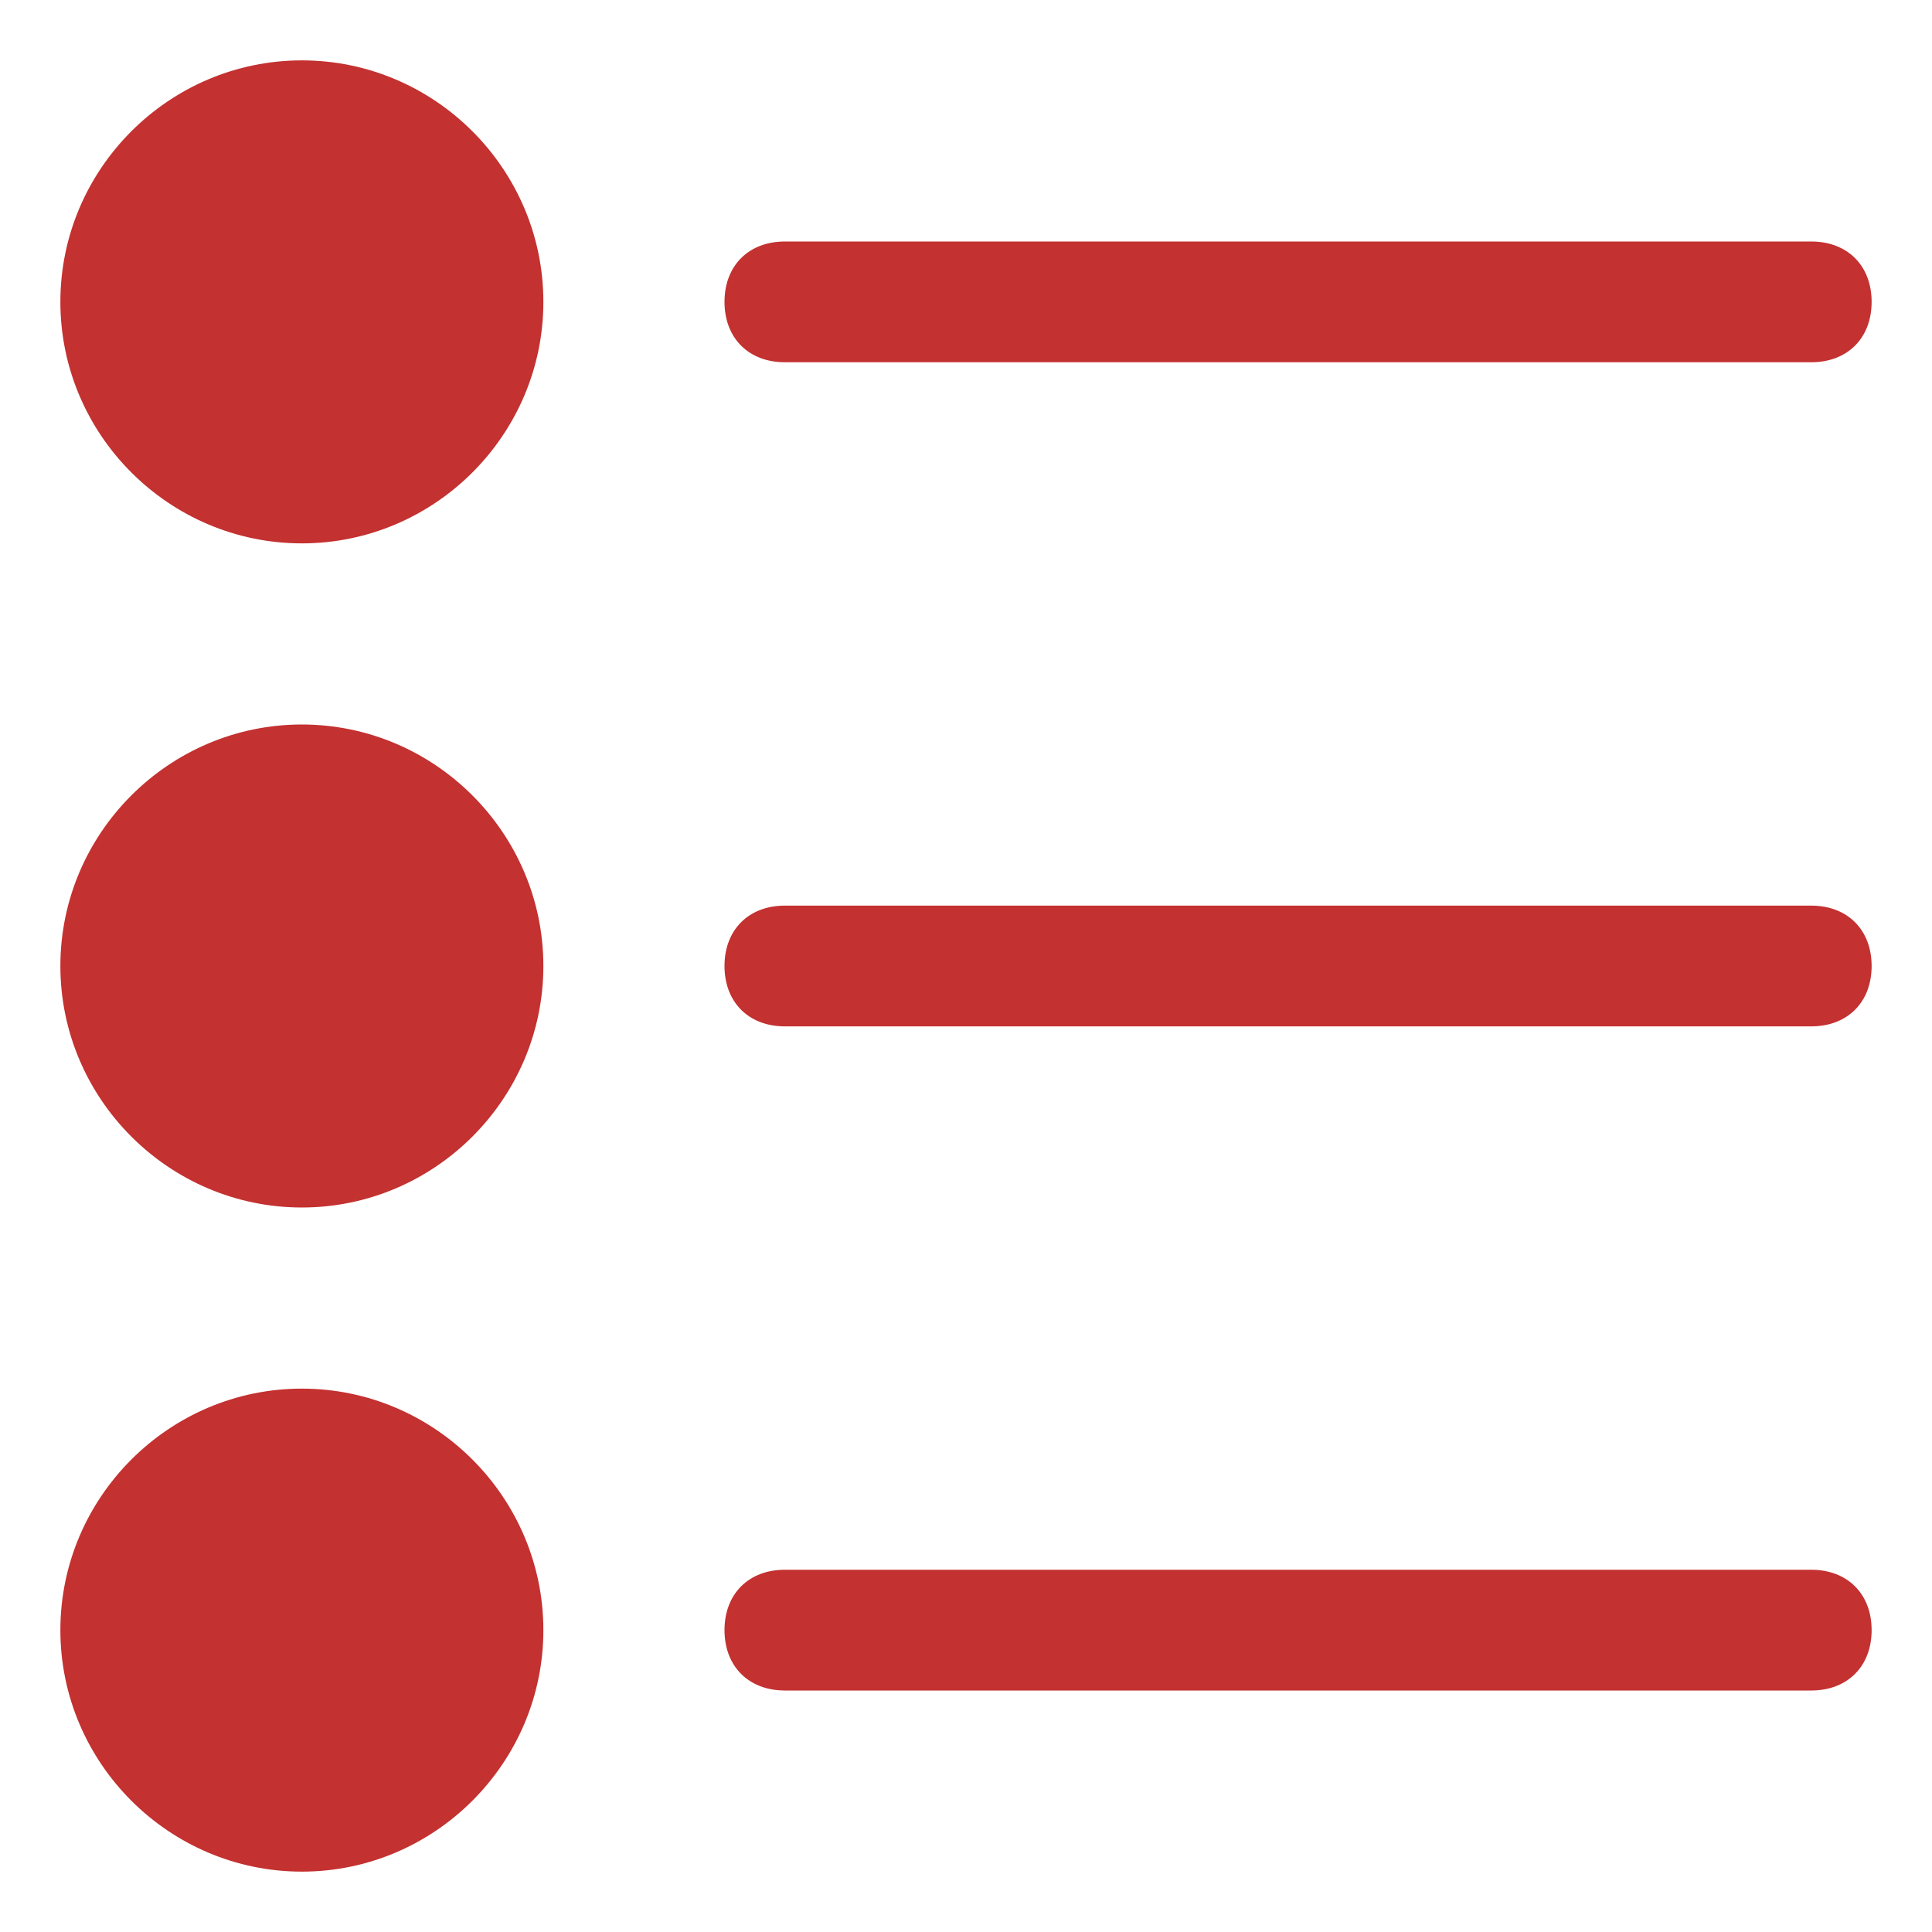 <svg width="40" height="40" fill="none" xmlns="http://www.w3.org/2000/svg"><path d="M6.25 1.25c-2.75 0-5 2.25-5 5s2.25 5 5 5 5-2.25 5-5-2.25-5-5-5zm0 13.75c-2.75 0-5 2.25-5 5s2.25 5 5 5 5-2.25 5-5-2.25-5-5-5zm0 13.75c-2.75 0-5 2.25-5 5s2.25 5 5 5 5-2.25 5-5-2.25-5-5-5zM37.5 5H16.25C15.5 5 15 5.5 15 6.25s.5 1.25 1.25 1.25H37.5c.75 0 1.25-.5 1.25-1.25S38.25 5 37.5 5zm0 13.75H16.25c-.75 0-1.25.5-1.25 1.25s.5 1.25 1.25 1.25H37.5c.75 0 1.25-.5 1.25-1.25s-.5-1.25-1.25-1.25zm0 13.75H16.25c-.75 0-1.25.5-1.25 1.25S15.5 35 16.25 35H37.5c.75 0 1.25-.5 1.25-1.25s-.5-1.25-1.25-1.25z" fill="#C33130"/></svg>